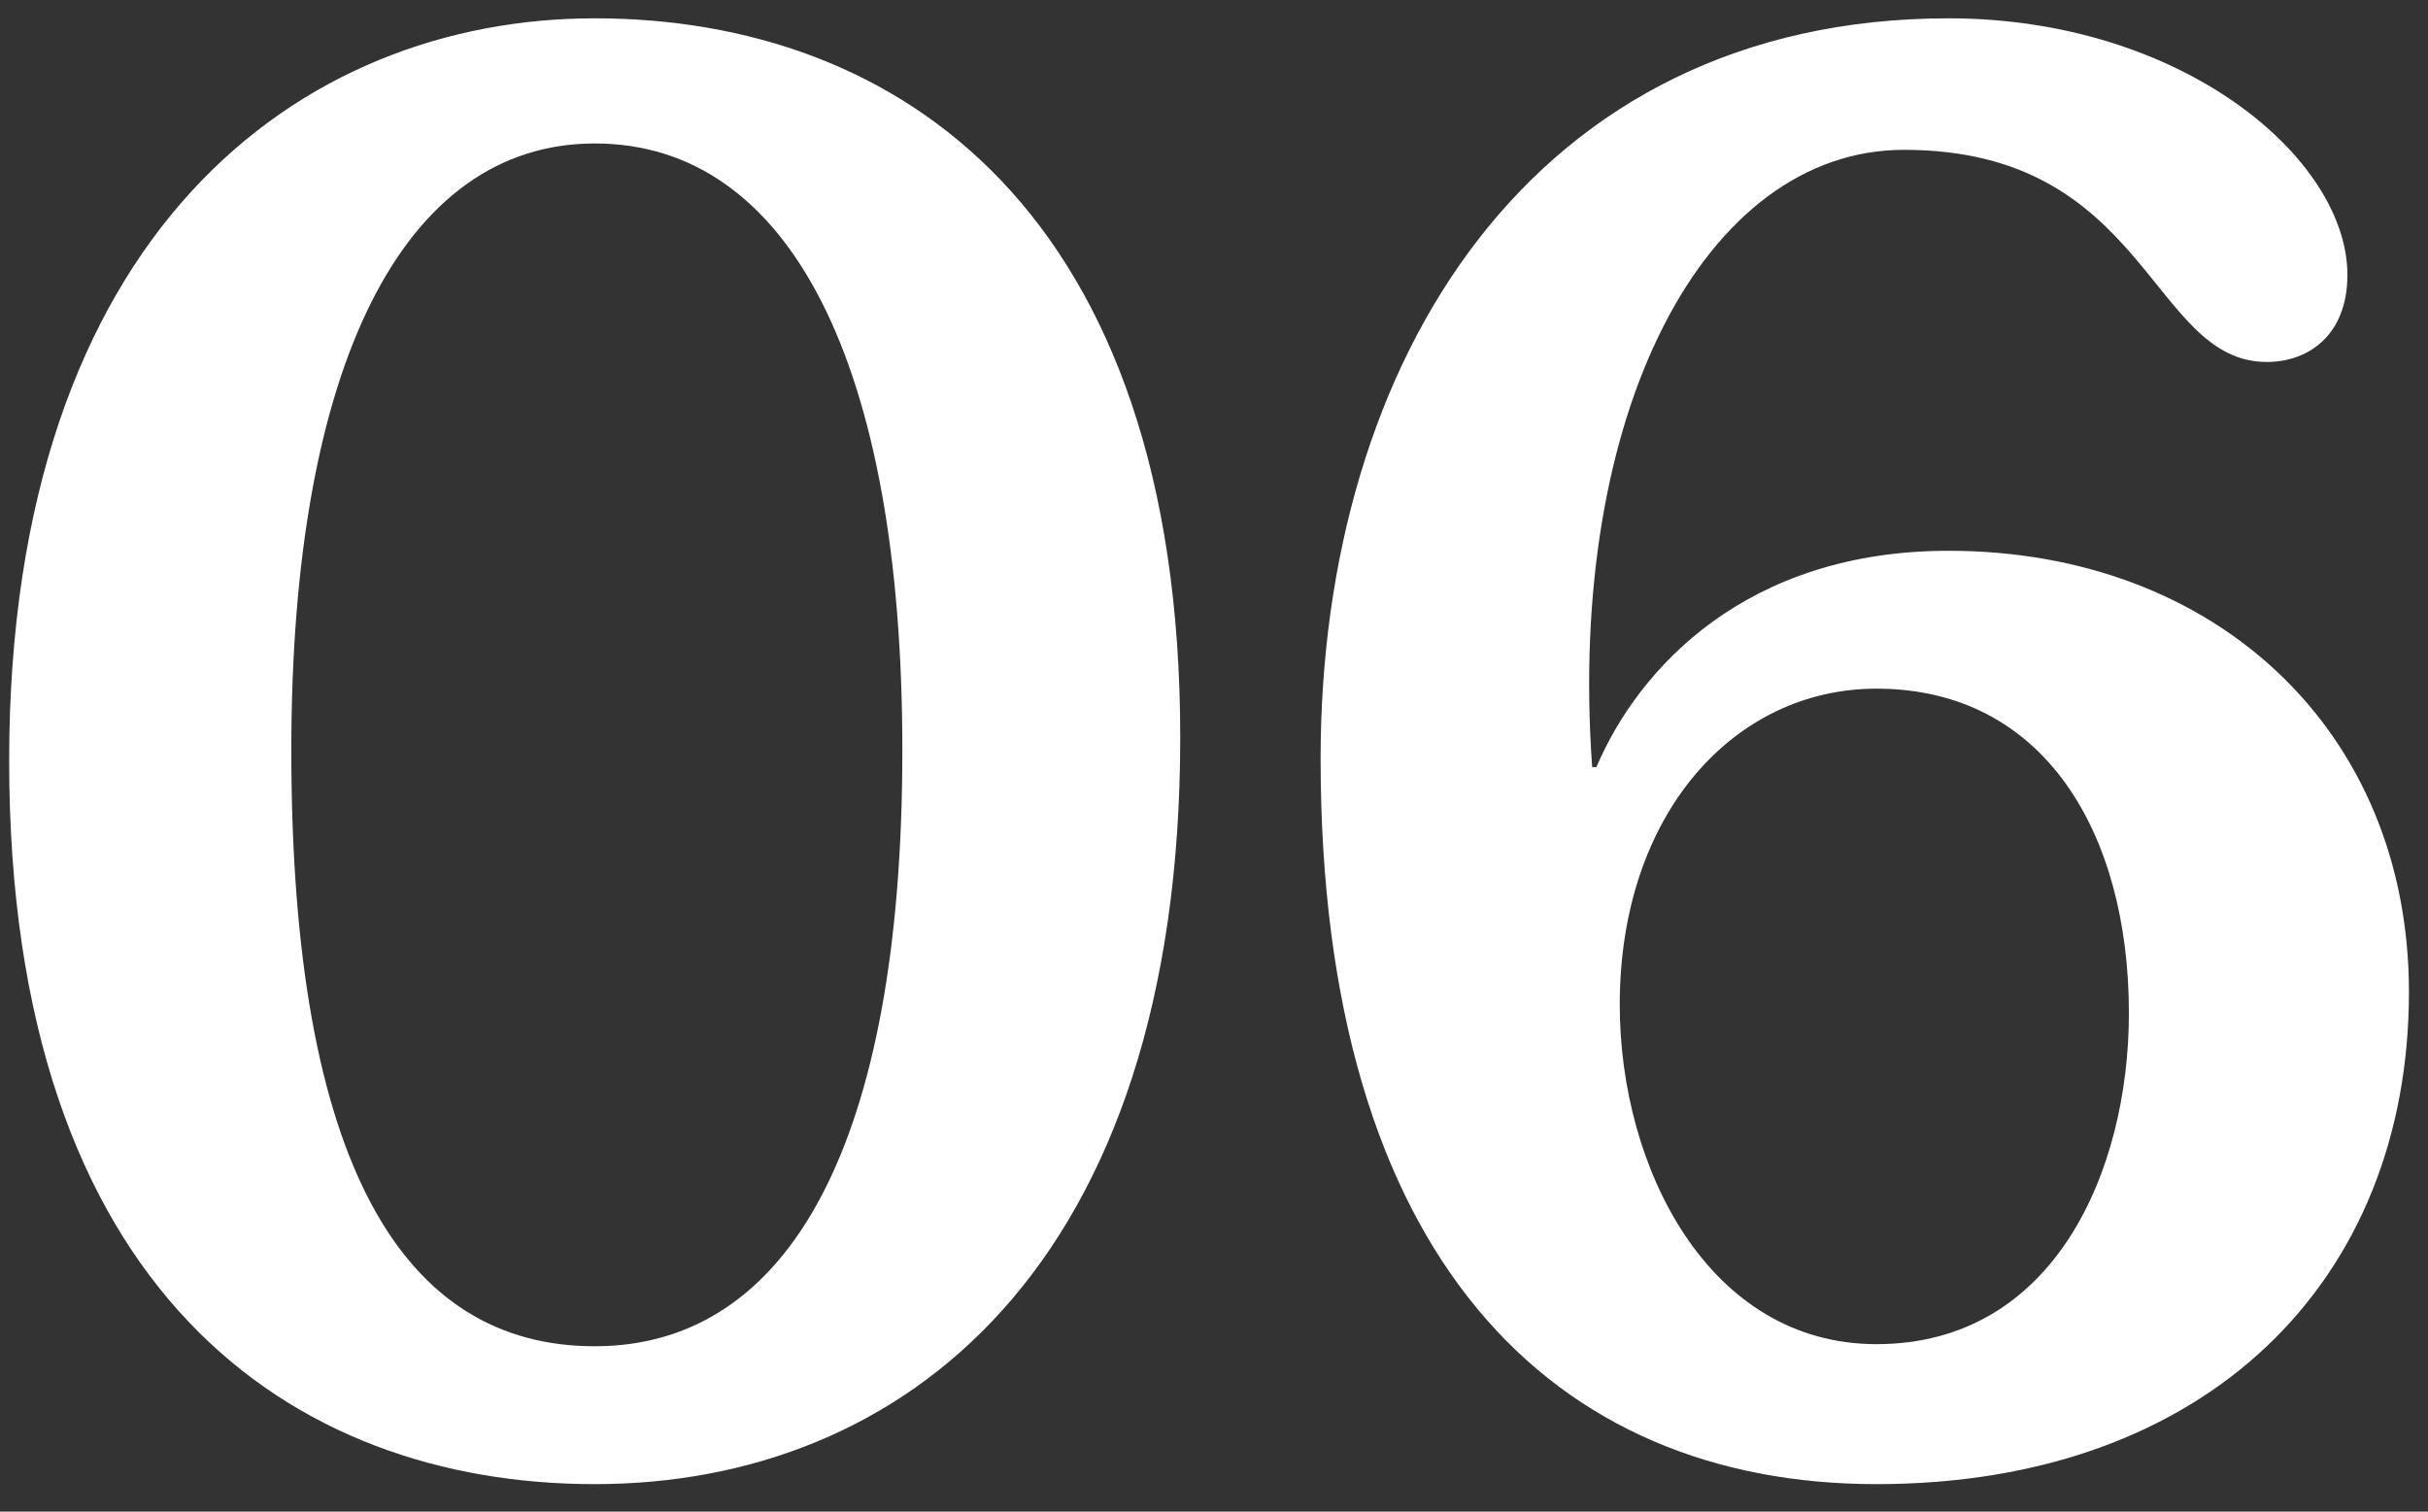 <svg width="53" height="33" viewBox="0 0 53 33" fill="none" xmlns="http://www.w3.org/2000/svg">
    <rect x="0" y="0" width="53" height="33" fill="#333333" stroke="none"/>
    <path
        d="M34.755 16.747H34.847C35.774 14.571 38.135 12.024 42.535 12.024C48.37 12.024 52.584 15.96 52.584 21.656C52.584 27.954 48.185 32.4 40.96 32.4C33.921 32.4 28.827 27.491 28.827 16.562C28.827 7.856 33.458 0.4 42.535 0.4C47.629 0.4 51.241 3.456 51.241 6.003C51.241 7.3 50.407 7.902 49.481 7.902C46.934 7.902 46.888 3.271 41.562 3.271C37.209 3.271 34.199 9.014 34.755 16.747ZM40.96 29.344C44.85 29.344 46.471 25.546 46.471 22.119C46.471 18.183 44.619 15.034 40.96 15.034C37.858 15.034 35.357 17.766 35.357 21.934C35.357 25.5 37.302 29.344 40.96 29.344Z"
        fill="white" />
    <path
        d="M12.982 32.4C6.359 32.4 0.2 28.186 0.2 16.608C0.2 5.077 6.545 0.4 12.982 0.4C19.604 0.4 25.763 4.614 25.763 16.099C25.763 27.676 19.697 32.4 12.982 32.4ZM12.982 29.39C17.242 29.39 19.697 24.944 19.697 16.377C19.697 7.949 17.242 3.132 12.982 3.132C8.814 3.132 6.359 7.949 6.359 16.377C6.359 25.454 8.814 29.39 12.982 29.39Z"
        fill="white" />
</svg>